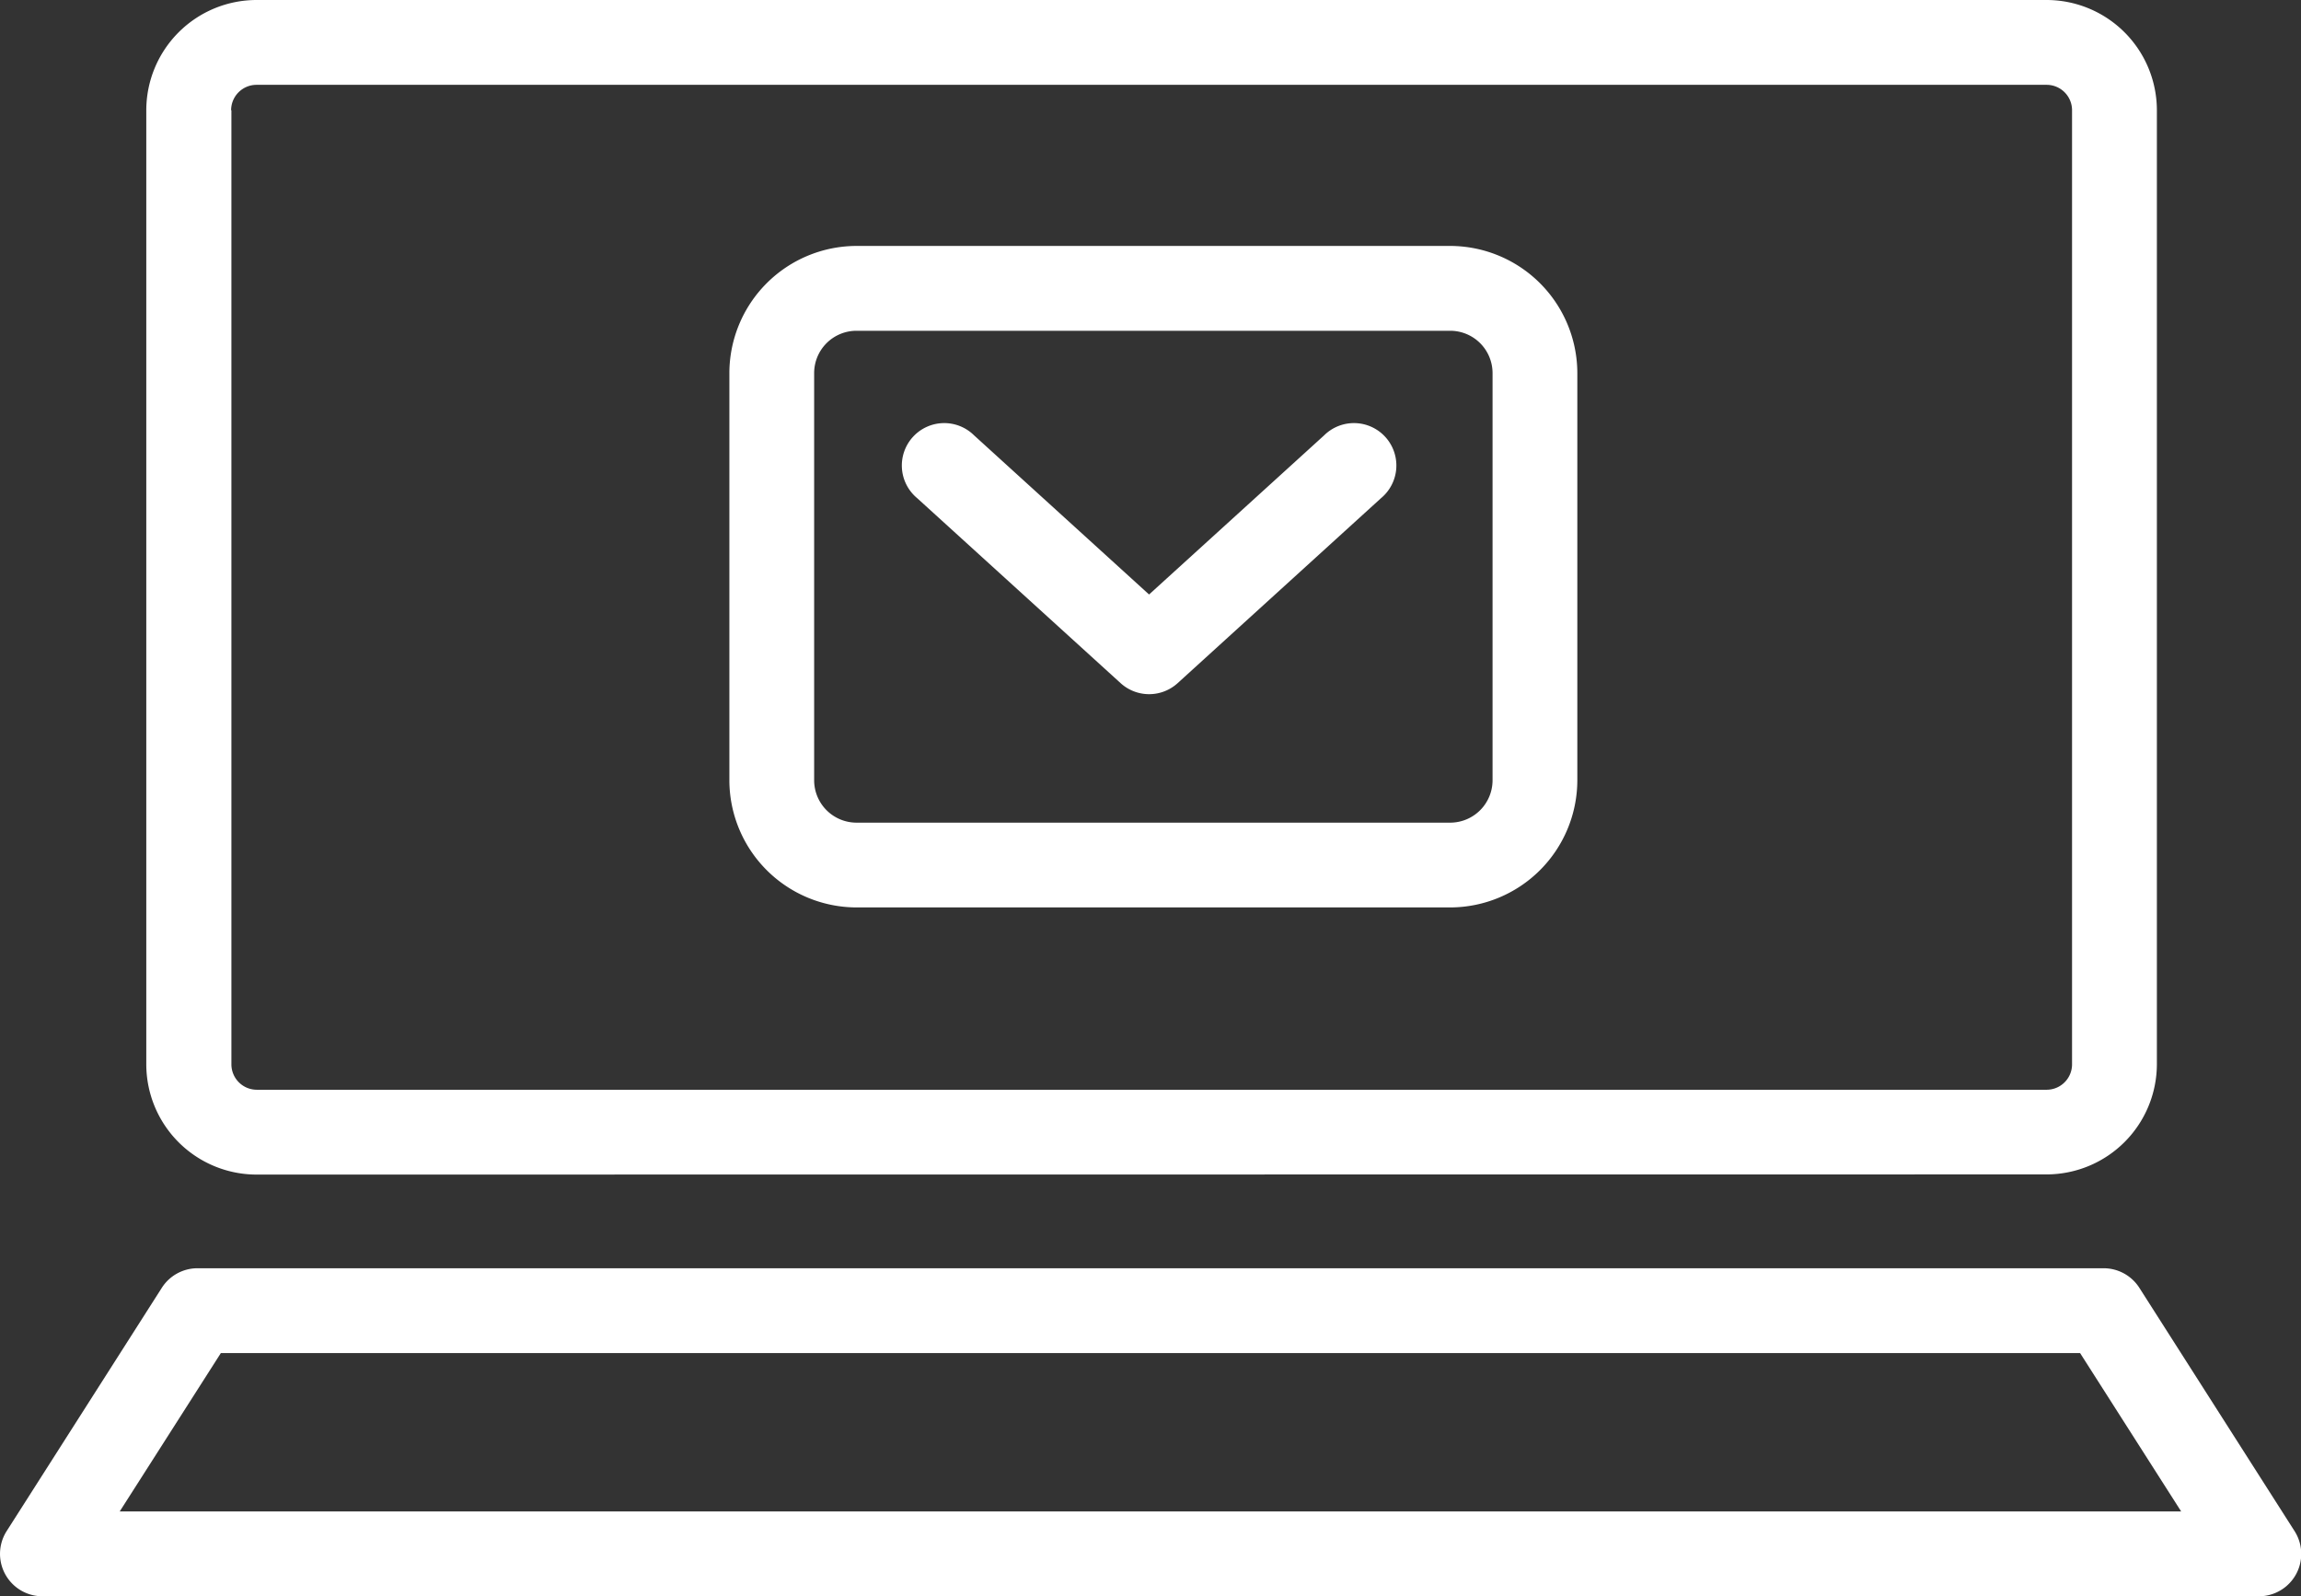 <svg id="グループ_10" data-name="グループ 10" xmlns="http://www.w3.org/2000/svg" width="40.362" height="28" viewBox="0 0 40.362 28">
  <rect x="0" y="0" width="40.362" height="28" fill="#333333" stroke="none"/>
  <path id="パス_3" data-name="パス 3" d="M.744,28a.744.744,0,0,1-.627-1.144L2.838,22.59a.743.743,0,0,1,.627-.344H36.9a.744.744,0,0,1,.627.344l2.721,4.265A.743.743,0,0,1,39.619,28ZM2.1,26.512h36.16l-1.773-2.778H3.874Zm2.4-5.909a1.936,1.936,0,0,1-1.934-1.934V1.934A1.936,1.936,0,0,1,4.5,0H35.9a1.936,1.936,0,0,1,1.934,1.934V18.669A1.937,1.937,0,0,1,35.9,20.6ZM4.059,1.934V18.669a.446.446,0,0,0,.446.446H35.9a.446.446,0,0,0,.446-.446V1.934a.446.446,0,0,0-.446-.446H4.5a.446.446,0,0,0-.446.446M15.025,15.917a2.234,2.234,0,0,1-2.231-2.232V6.545a2.234,2.234,0,0,1,2.231-2.231H25.437a2.234,2.234,0,0,1,2.231,2.231v7.141a2.234,2.234,0,0,1-2.231,2.231Zm-.744-9.372v7.141a.744.744,0,0,0,.744.744H25.437a.744.744,0,0,0,.744-.744V6.545a.743.743,0,0,0-.744-.743H15.025a.743.743,0,0,0-.744.743m5.376,5.438-3.57-3.246a.744.744,0,1,1,1-1.1l3.069,2.791,3.07-2.791a.744.744,0,1,1,1,1.1l-3.569,3.246a.743.743,0,0,1-1,0" transform="translate(0)" fill="#fff"/>
</svg>
